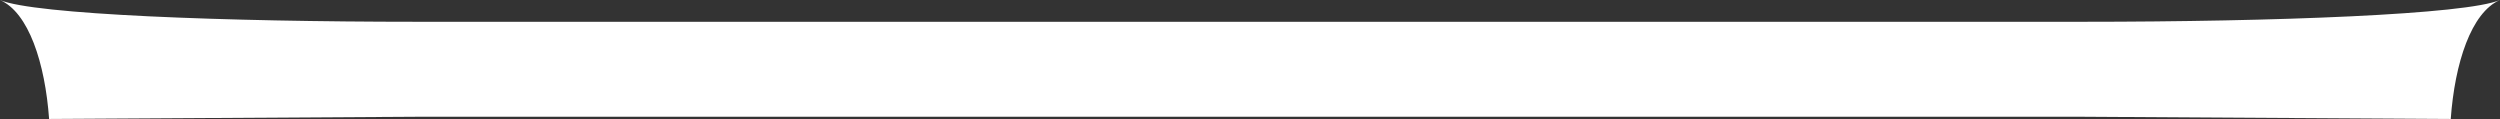 <svg xmlns="http://www.w3.org/2000/svg" width="159" height="7.567" viewBox="0 0 159 7.567">
  <rect x="0" y="0" width="159" height="7.567" fill="#333333" stroke="none"/>
  <defs>
    <style>
      .cls-1 {
        fill: #fff;
      }
    </style>
  </defs>
  <path id="パス_7676" data-name="パス 7676" class="cls-1" d="M1301.791,5119.779H1195.782c-12.183,0-24.367-.462-26.5-1.385,1.83.794,2.871,4.011,3.128,7.567l23.367-.141h106.009l23.368.141c.256-3.556,1.3-6.772,3.128-7.567C1326.158,5119.317,1313.975,5119.779,1301.791,5119.779Z" transform="translate(-1169.287 -5118.394)"/>
</svg>
